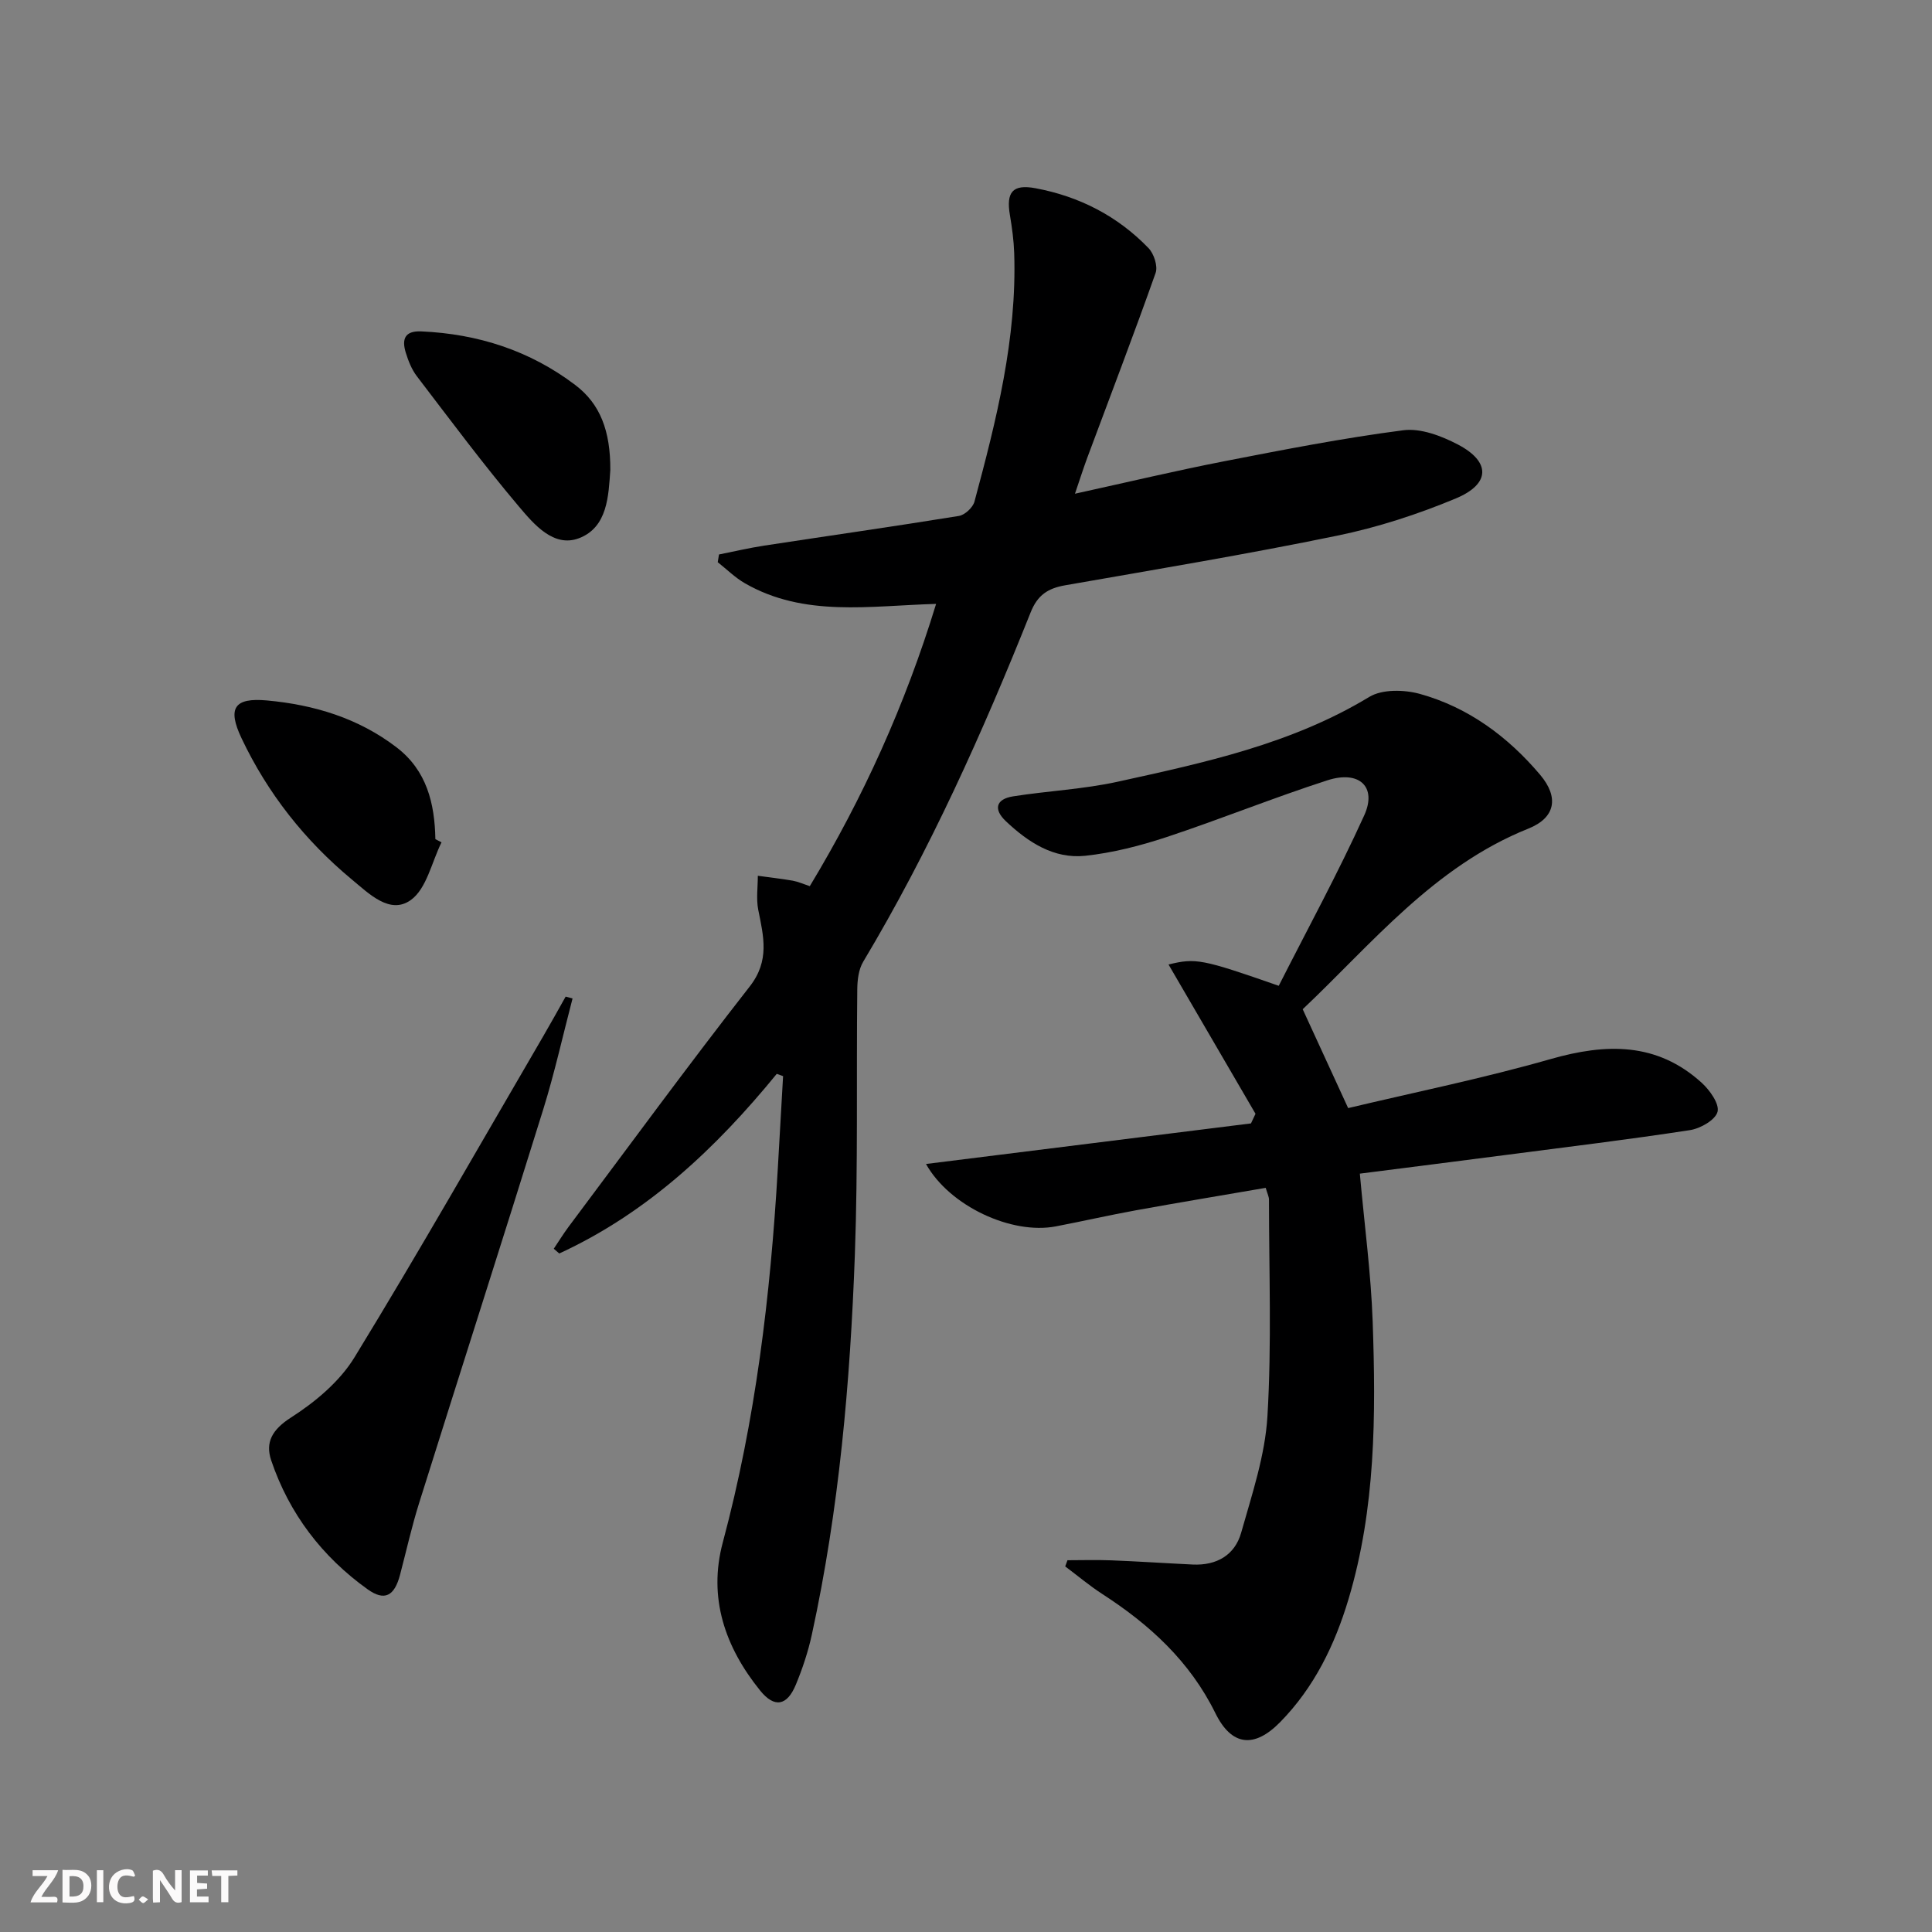 <svg enable-background="new 0 0 400 400" viewBox="0 0 400 400" xmlns="http://www.w3.org/2000/svg"><rect x="0" y="0" width="400" height="400" fill="#808080" stroke="none"/><g fill="#fbfafa"><path d="m37.59 393.81c-.92.31-1.52.05-2-.78-.7-1.2-1.52-2.34-2.47-3.78v4.59c-.55.03-.95.05-1.41.07-.03-.37-.06-.64-.06-.91 0-1.91 0-3.81 0-5.7 1.13-.41 1.77-.03 2.29.91.62 1.11 1.38 2.14 2.31 3.19v-4.2h1.35v6.61z"/><path d="m12.94 393.88v-6.75c1.9.19 3.93-.54 5.37 1.29.8 1.01.78 2.88.03 3.97-1.37 1.97-3.4 1.51-5.4 1.49m1.45-1.22c2.04.12 2.92-.58 2.89-2.21-.03-1.51-.98-2.19-2.89-2z"/><path d="m11.81 393.87h-5.49c.68-2.18 2.47-3.48 3.51-5.45h-3.08v-1.21h5.29c-.71 2.13-2.44 3.48-3.47 5.51.86 0 1.63.04 2.39-.01.79-.05 1.14.21.85 1.16"/><path d="m39.33 393.86v-6.61h3.7v1.07h-2.22v1.52c.68.04 1.34.09 2.07.13v1.07c-.72.05-1.38.09-2.1.14v1.48h2.4v1.19h-3.85z"/><path d="m27.71 388.56c-1.15-.3-2.46-.61-3.1.64-.37.73-.41 1.93-.06 2.67.63 1.35 1.99.93 3.17.68.35.94-.01 1.32-.93 1.46-1.62.25-3.05-.27-3.76-1.48-.73-1.25-.6-3.03.31-4.17.88-1.11 2.71-1.7 4-1.16.32.13.44.74.65 1.12-.1.08-.19.16-.28.24"/><path d="m49.15 387.24v1.07c-.59.02-1.17.05-1.87.08v5.44h-1.48v-5.44h-1.85c-.05-.4-.08-.73-.13-1.15z"/><path d="m20.06 387.21h1.33v6.62h-1.33z"/><path d="m30.68 393.25c-.49.38-.8.79-1.05.76-.32-.05-.6-.45-.9-.7.26-.24.51-.64.8-.67.29-.04.62.3 1.15.61"/></g><path d="m160.82 222.33c-12.6 15.42-26.82 28.81-45.03 37.19-.38-.33-.76-.65-1.14-.98 1.01-1.51 1.97-3.06 3.05-4.52 12.46-16.64 24.74-33.42 37.53-49.79 4.17-5.34 2.86-10.34 1.76-15.85-.45-2.27-.09-4.7-.09-7.06 2.4.33 4.81.6 7.2 1.01 1.11.2 2.17.68 3.56 1.14 11.07-18.34 19.75-37.55 26.15-58.44-13.79.39-27.27 2.8-39.57-4.26-2.04-1.17-3.77-2.9-5.64-4.37.09-.53.18-1.07.26-1.6 3.11-.62 6.2-1.35 9.33-1.83 13.45-2.06 26.91-3.97 40.34-6.15 1.23-.2 2.89-1.74 3.22-2.96 4.54-16.86 8.81-33.79 8.23-51.46-.09-2.63-.45-5.27-.89-7.88-.8-4.71.53-6.44 5.29-5.55 9.04 1.68 17 5.75 23.41 12.4 1.12 1.16 1.96 3.73 1.47 5.13-4.53 12.81-9.4 25.5-14.14 38.24-.79 2.13-1.48 4.3-2.56 7.48 10.9-2.39 20.83-4.76 30.84-6.71 12.33-2.4 24.69-4.82 37.14-6.43 3.6-.47 7.89 1.17 11.28 2.94 6.83 3.57 6.8 8.16-.39 11.17-7.91 3.3-16.22 6-24.6 7.72-18.68 3.85-37.51 6.98-56.31 10.27-3.54.62-5.7 2-7.13 5.59-9.94 24.88-20.88 49.29-34.67 72.34-.95 1.58-1.21 3.77-1.23 5.68-.2 18.33.16 36.67-.5 54.98-.96 26.41-3.26 52.73-8.9 78.63-.77 3.55-1.94 7.07-3.33 10.42-1.82 4.38-4.43 4.84-7.38 1.19-7.26-8.99-10.81-19.19-7.73-30.68 6.79-25.34 9.87-51.18 11.38-77.28.37-6.42.73-12.84 1.1-19.25-.46-.16-.88-.31-1.31-.47z" fill="#000001"/><path d="m269.71 208.95c3.12 6.79 6.01 13.08 9.41 20.47 13.69-3.26 27.96-6.16 41.91-10.15 11.48-3.28 22-3.53 31.29 4.91 1.67 1.52 3.7 4.37 3.28 6-.44 1.69-3.55 3.47-5.71 3.8-12.62 1.94-25.3 3.47-37.96 5.12-10.17 1.32-20.35 2.61-30.39 3.89.95 10.62 2.31 20.64 2.66 30.7.67 19.3.62 38.6-5 57.38-2.85 9.52-7.12 18.31-14.16 25.48-5.36 5.46-10.05 4.97-13.41-1.86-5.28-10.72-13.58-18.31-23.37-24.64-2.69-1.74-5.15-3.82-7.72-5.74.16-.43.32-.85.47-1.28 3.01 0 6.03-.1 9.04.02 5.64.22 11.27.6 16.9.87 4.92.23 8.71-1.94 10.02-6.59 2.24-7.94 4.96-16 5.44-24.13.89-14.89.32-29.87.32-44.82 0-.63-.34-1.26-.68-2.45-8.99 1.55-17.94 3.03-26.87 4.65-5.55 1.01-11.05 2.27-16.59 3.33-9.13 1.76-21.99-4.19-26.87-12.92 22.61-2.82 44.94-5.61 67.28-8.4.31-.66.63-1.32.94-1.99-6.01-10.31-12.01-20.62-18.01-30.91 5.65-1.38 6.89-1.15 22.82 4.41 5.89-11.62 12.24-23.26 17.7-35.29 2.68-5.91-1.02-9.38-7.61-7.26-11.2 3.61-22.14 8.06-33.32 11.76-5.45 1.8-11.14 3.26-16.83 3.87-6.52.69-11.83-2.81-16.43-7.15-2.61-2.46-2.09-4.58 1.47-5.15 7.2-1.14 14.56-1.47 21.66-3.03 17.97-3.95 35.99-7.8 52.1-17.56 2.69-1.63 7.25-1.52 10.5-.62 10.02 2.79 18.19 8.84 24.87 16.73 3.94 4.66 3.21 8.89-2.42 11.15-19.6 7.85-32.43 23.89-46.73 37.4z" fill="#000001"/><path d="m118.54 206.72c-2 7.64-3.71 15.37-6.05 22.91-8.46 27.21-17.18 54.35-25.71 81.54-1.54 4.89-2.65 9.92-3.96 14.89-1.16 4.39-3.19 5.51-6.72 2.98-9.43-6.75-16.23-15.68-19.95-26.68-1.27-3.77.22-6.39 4.1-8.88 5.02-3.21 10.08-7.45 13.14-12.45 13.43-21.95 26.15-44.33 39.12-66.56 1.57-2.69 3.07-5.42 4.6-8.13.48.13.95.25 1.43.38z" fill="#000001"/><path d="m126.36 97.32c-.38 5.25-.52 11.83-6.48 14.11-5.24 2-9.33-2.88-12.42-6.53-7.38-8.73-14.21-17.92-21.15-27-1.08-1.41-1.78-3.2-2.31-4.92-.82-2.7-.26-4.52 3.21-4.37 11.75.52 22.49 3.97 31.89 11.1 5.15 3.9 7.3 9.47 7.26 17.61z" fill="#000001"/><path d="m91.41 174.4c-2.04 4.1-3.08 9.6-6.37 11.95-4.3 3.07-8.63-1.31-12.18-4.25-9.74-8.08-17.44-17.83-22.86-29.27-2.94-6.21-1.53-8.43 5.27-7.81 9.73.89 18.92 3.65 26.83 9.71 6.26 4.79 7.9 11.6 8.04 19 .41.22.84.45 1.27.67z" fill="#000001"/></svg>
